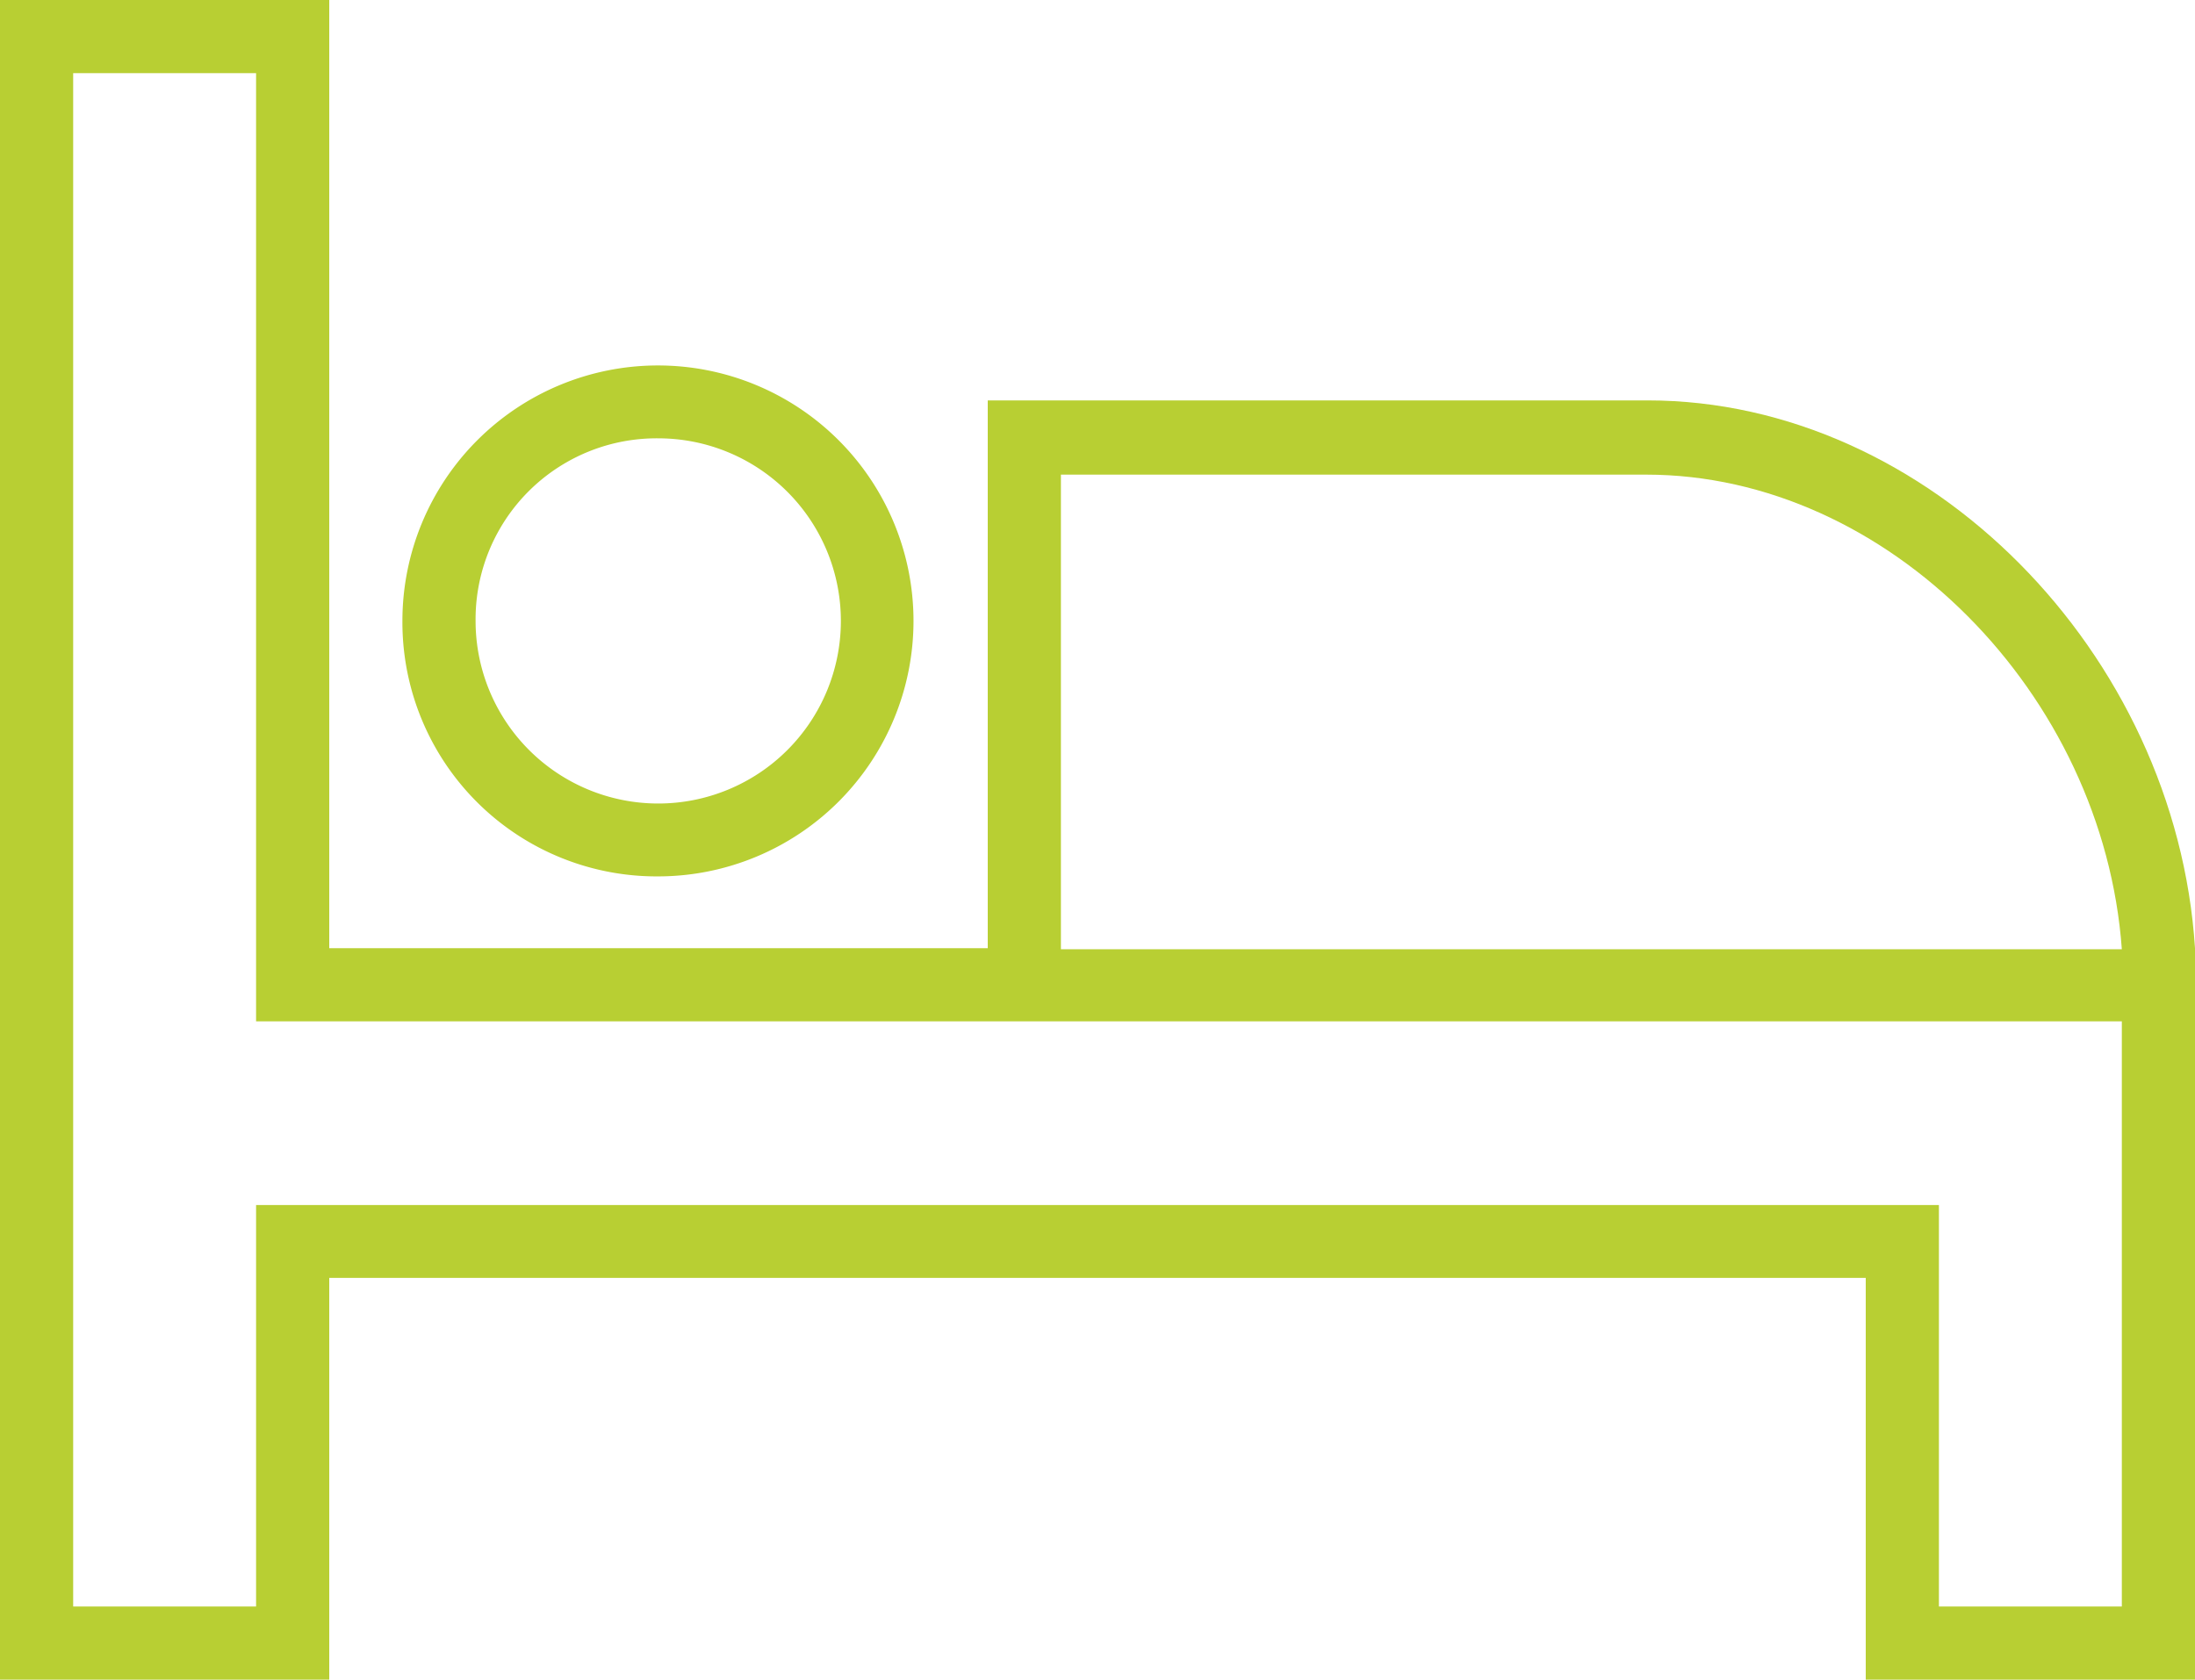 <svg id="Layer_1" data-name="Layer 1" xmlns="http://www.w3.org/2000/svg" width="81" height="62" viewBox="0 0 81 62"><defs><style>.cls-1{fill:#b8cf33}</style></defs><path class="cls-1" d="M81 35c-.7-10.89-9.83-20.22-20.2-20.22H36.45V35h-24.3V0H0v62h12.15V47.17h56.7V62H81V35zM39.15 17.52h21.6c8.91 0 16.87 8.09 17.55 17.52H39.15zM78.3 59.3h-6.75V44.48H9.45V59.3H2.7V2.7h6.75v35H78.3zm0 0"/><path class="cls-1" d="M24.3 32.35a9.43 9.43 0 10-9.45-9.43 9.38 9.38 0 009.45 9.43zm0-16.17a6.74 6.74 0 11-6.75 6.74 6.68 6.68 0 016.75-6.74zm0 0"/></svg>